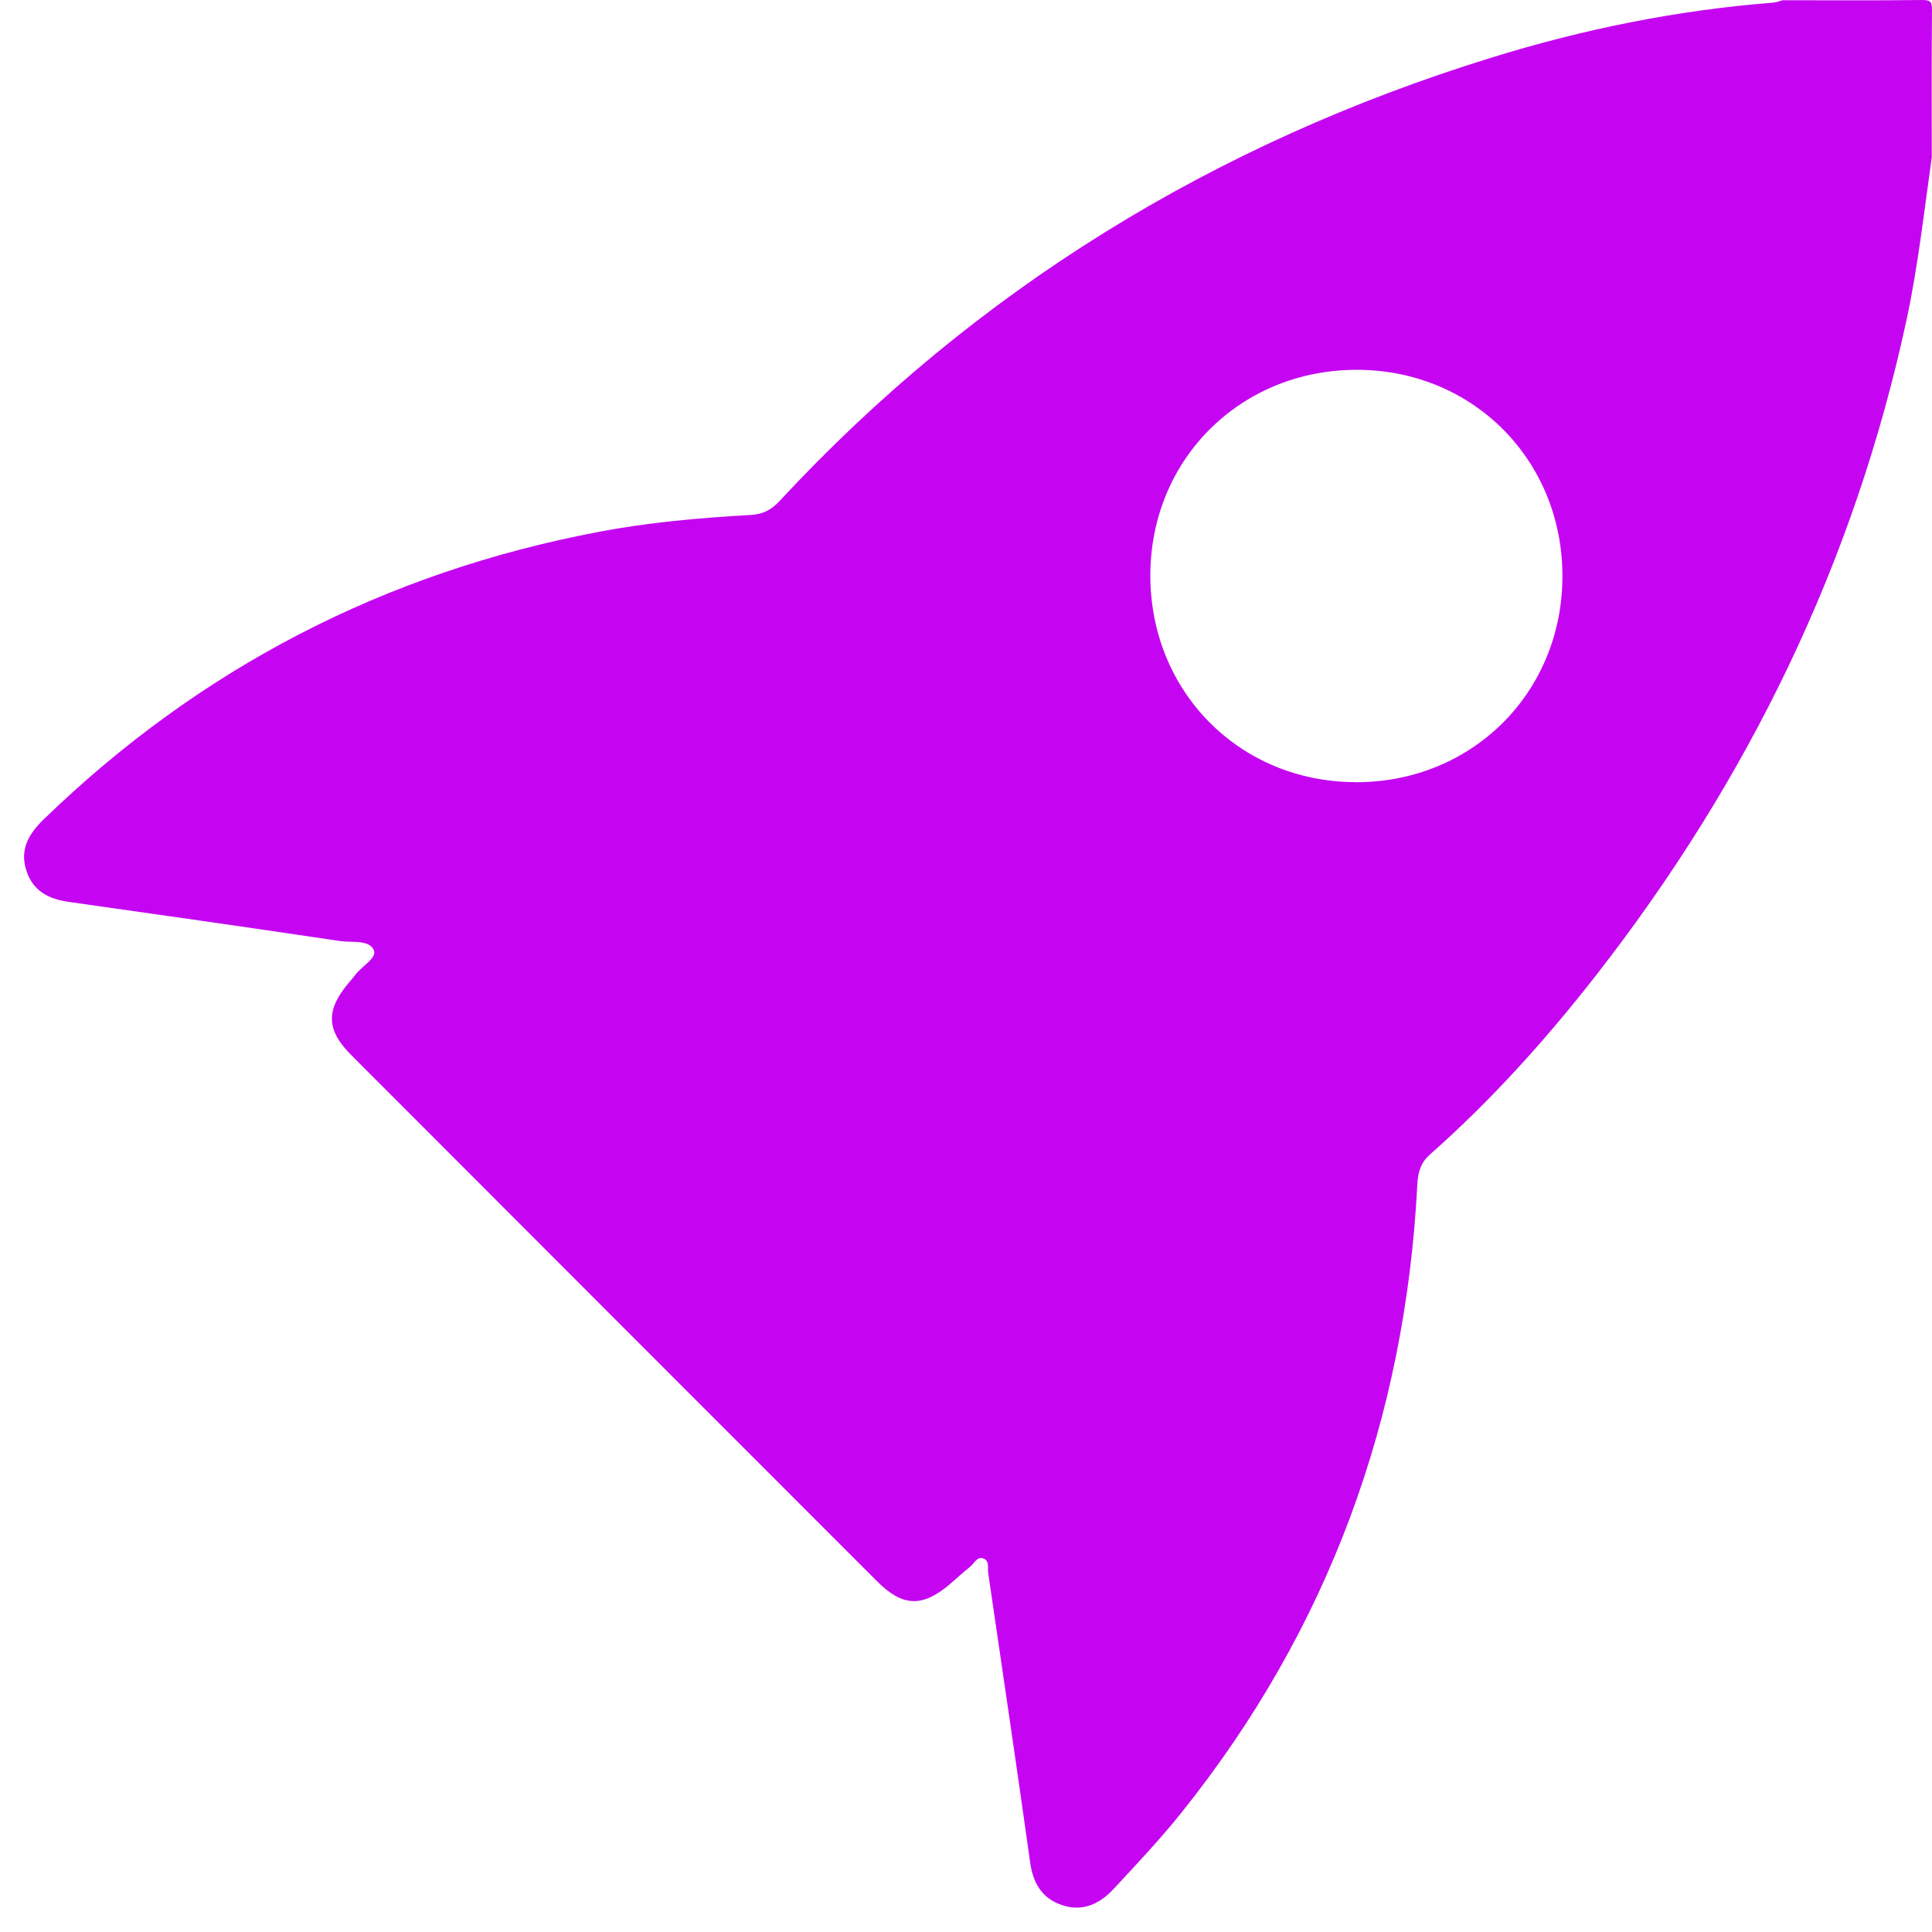 <?xml version="1.0" encoding="UTF-8"?> <svg xmlns="http://www.w3.org/2000/svg" width="24" height="24" viewBox="0 0 24 24" fill="none"><path d="M23.997 1.956C23.901 2.631 23.827 3.309 23.683 3.977C23.032 6.998 21.714 9.701 19.817 12.128C19.195 12.924 18.52 13.673 17.762 14.343C17.647 14.445 17.615 14.561 17.607 14.707C17.458 17.622 16.504 20.236 14.675 22.519C14.411 22.849 14.12 23.157 13.833 23.466C13.663 23.649 13.451 23.752 13.196 23.667C12.946 23.584 12.834 23.397 12.797 23.136C12.629 21.937 12.451 20.74 12.276 19.542C12.267 19.48 12.292 19.395 12.225 19.364C12.139 19.324 12.103 19.422 12.05 19.464C11.961 19.533 11.879 19.613 11.791 19.686C11.457 19.968 11.211 19.959 10.898 19.646C8.718 17.466 6.54 15.286 4.361 13.104C4.052 12.795 4.047 12.547 4.331 12.21C4.357 12.179 4.385 12.149 4.409 12.116C4.487 12.005 4.687 11.903 4.644 11.803C4.585 11.669 4.371 11.712 4.225 11.69C3.101 11.523 1.976 11.362 0.85 11.203C0.596 11.167 0.402 11.062 0.324 10.803C0.244 10.54 0.366 10.35 0.546 10.175C2.487 8.296 4.786 7.109 7.438 6.607C8.062 6.488 8.693 6.433 9.325 6.397C9.476 6.389 9.581 6.334 9.682 6.226C12.128 3.589 15.091 1.78 18.517 0.719C19.661 0.364 20.83 0.126 22.026 0.033C22.066 0.03 22.104 0.014 22.143 0.003C22.721 0.003 23.298 0.007 23.875 5.44591e-05C23.98 -0.001 24.001 0.02 24 0.125C23.994 0.735 23.997 1.346 23.997 1.956V1.956ZM16.837 9.717C18.284 9.722 19.407 8.607 19.409 7.161C19.412 5.723 18.306 4.604 16.874 4.594C15.424 4.584 14.297 5.693 14.29 7.136C14.283 8.586 15.394 9.712 16.837 9.716V9.717Z" fill="#C505F2"></path></svg> 